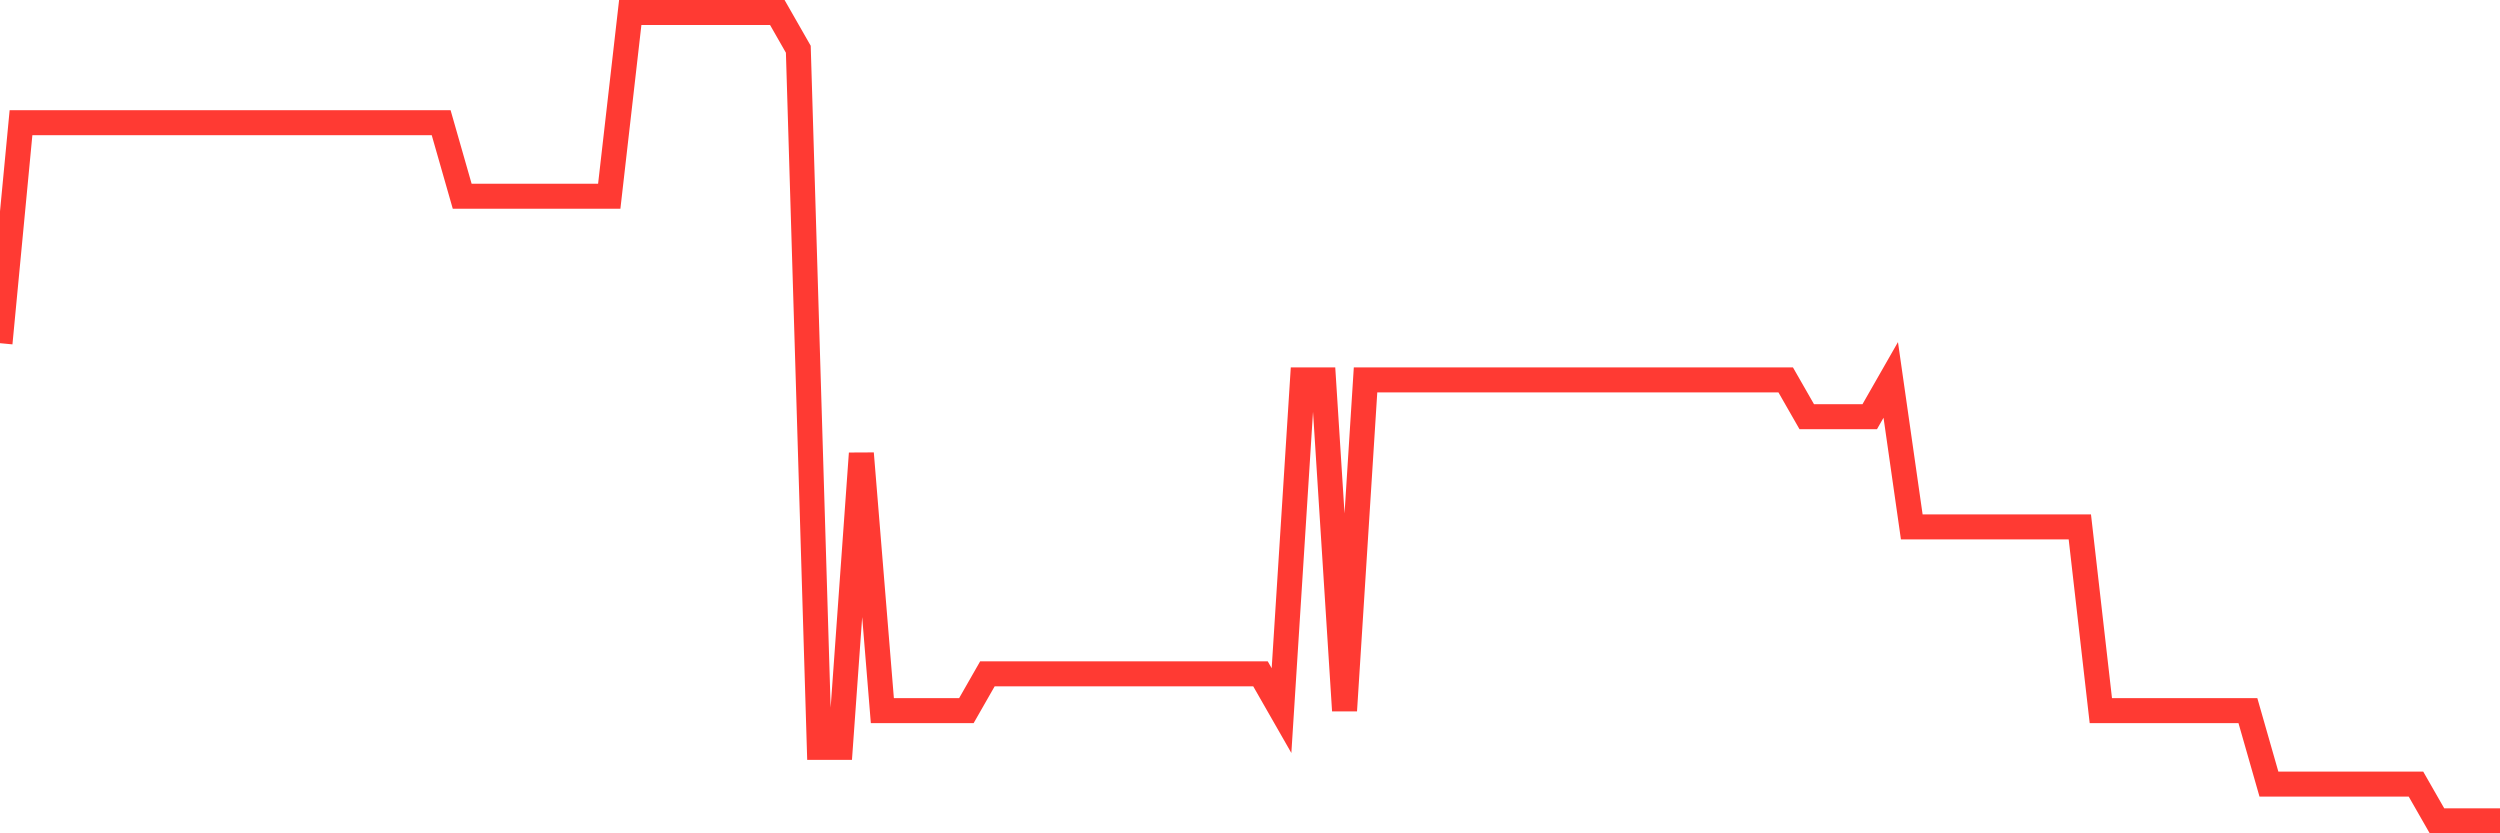 <svg
  xmlns="http://www.w3.org/2000/svg"
  xmlns:xlink="http://www.w3.org/1999/xlink"
  width="120"
  height="40"
  viewBox="0 0 120 40"
  preserveAspectRatio="none"
>
  <polyline
    points="0,16.473 1.008,5.891 2.017,5.891 3.025,5.891 4.034,5.891 5.042,5.891 6.05,5.891 7.059,5.891 8.067,5.891 9.076,5.891 10.084,5.891 11.092,5.891 12.101,5.891 13.109,5.891 14.118,5.891 15.126,5.891 16.134,5.891 17.143,5.891 18.151,5.891 19.16,5.891 20.168,5.891 21.176,5.891 22.185,9.418 23.193,9.418 24.202,9.418 25.21,9.418 26.218,9.418 27.227,9.418 28.235,9.418 29.244,9.418 30.252,0.6 31.261,0.6 32.269,0.6 33.277,0.6 34.286,0.6 35.294,0.6 36.303,0.6 37.311,0.6 38.319,2.364 39.328,35.873 40.336,35.873 41.345,21.764 42.353,34.109 43.361,34.109 44.37,34.109 45.378,34.109 46.387,34.109 47.395,32.345 48.403,32.345 49.412,32.345 50.42,32.345 51.429,32.345 52.437,32.345 53.445,32.345 54.454,32.345 55.462,32.345 56.471,32.345 57.479,32.345 58.487,32.345 59.496,32.345 60.504,32.345 61.513,34.109 62.521,18.236 63.529,18.236 64.538,34.109 65.546,18.236 66.555,18.236 67.563,18.236 68.571,18.236 69.58,18.236 70.588,18.236 71.597,18.236 72.605,18.236 73.613,18.236 74.622,18.236 75.63,18.236 76.639,18.236 77.647,18.236 78.655,18.236 79.664,18.236 80.672,18.236 81.681,18.236 82.689,18.236 83.697,18.236 84.706,18.236 85.714,18.236 86.723,20 87.731,20 88.739,20 89.748,20 90.756,18.236 91.765,25.291 92.773,25.291 93.782,25.291 94.79,25.291 95.798,25.291 96.807,25.291 97.815,25.291 98.824,25.291 99.832,25.291 100.84,34.109 101.849,34.109 102.857,34.109 103.866,34.109 104.874,34.109 105.882,34.109 106.891,34.109 107.899,34.109 108.908,37.636 109.916,37.636 110.924,37.636 111.933,37.636 112.941,37.636 113.95,37.636 114.958,37.636 115.966,37.636 116.975,39.4 117.983,39.4 118.992,39.4 120,39.4"
    fill="none"
    stroke="#ff3a33"
    stroke-width="1.2"
  >
  </polyline>
</svg>